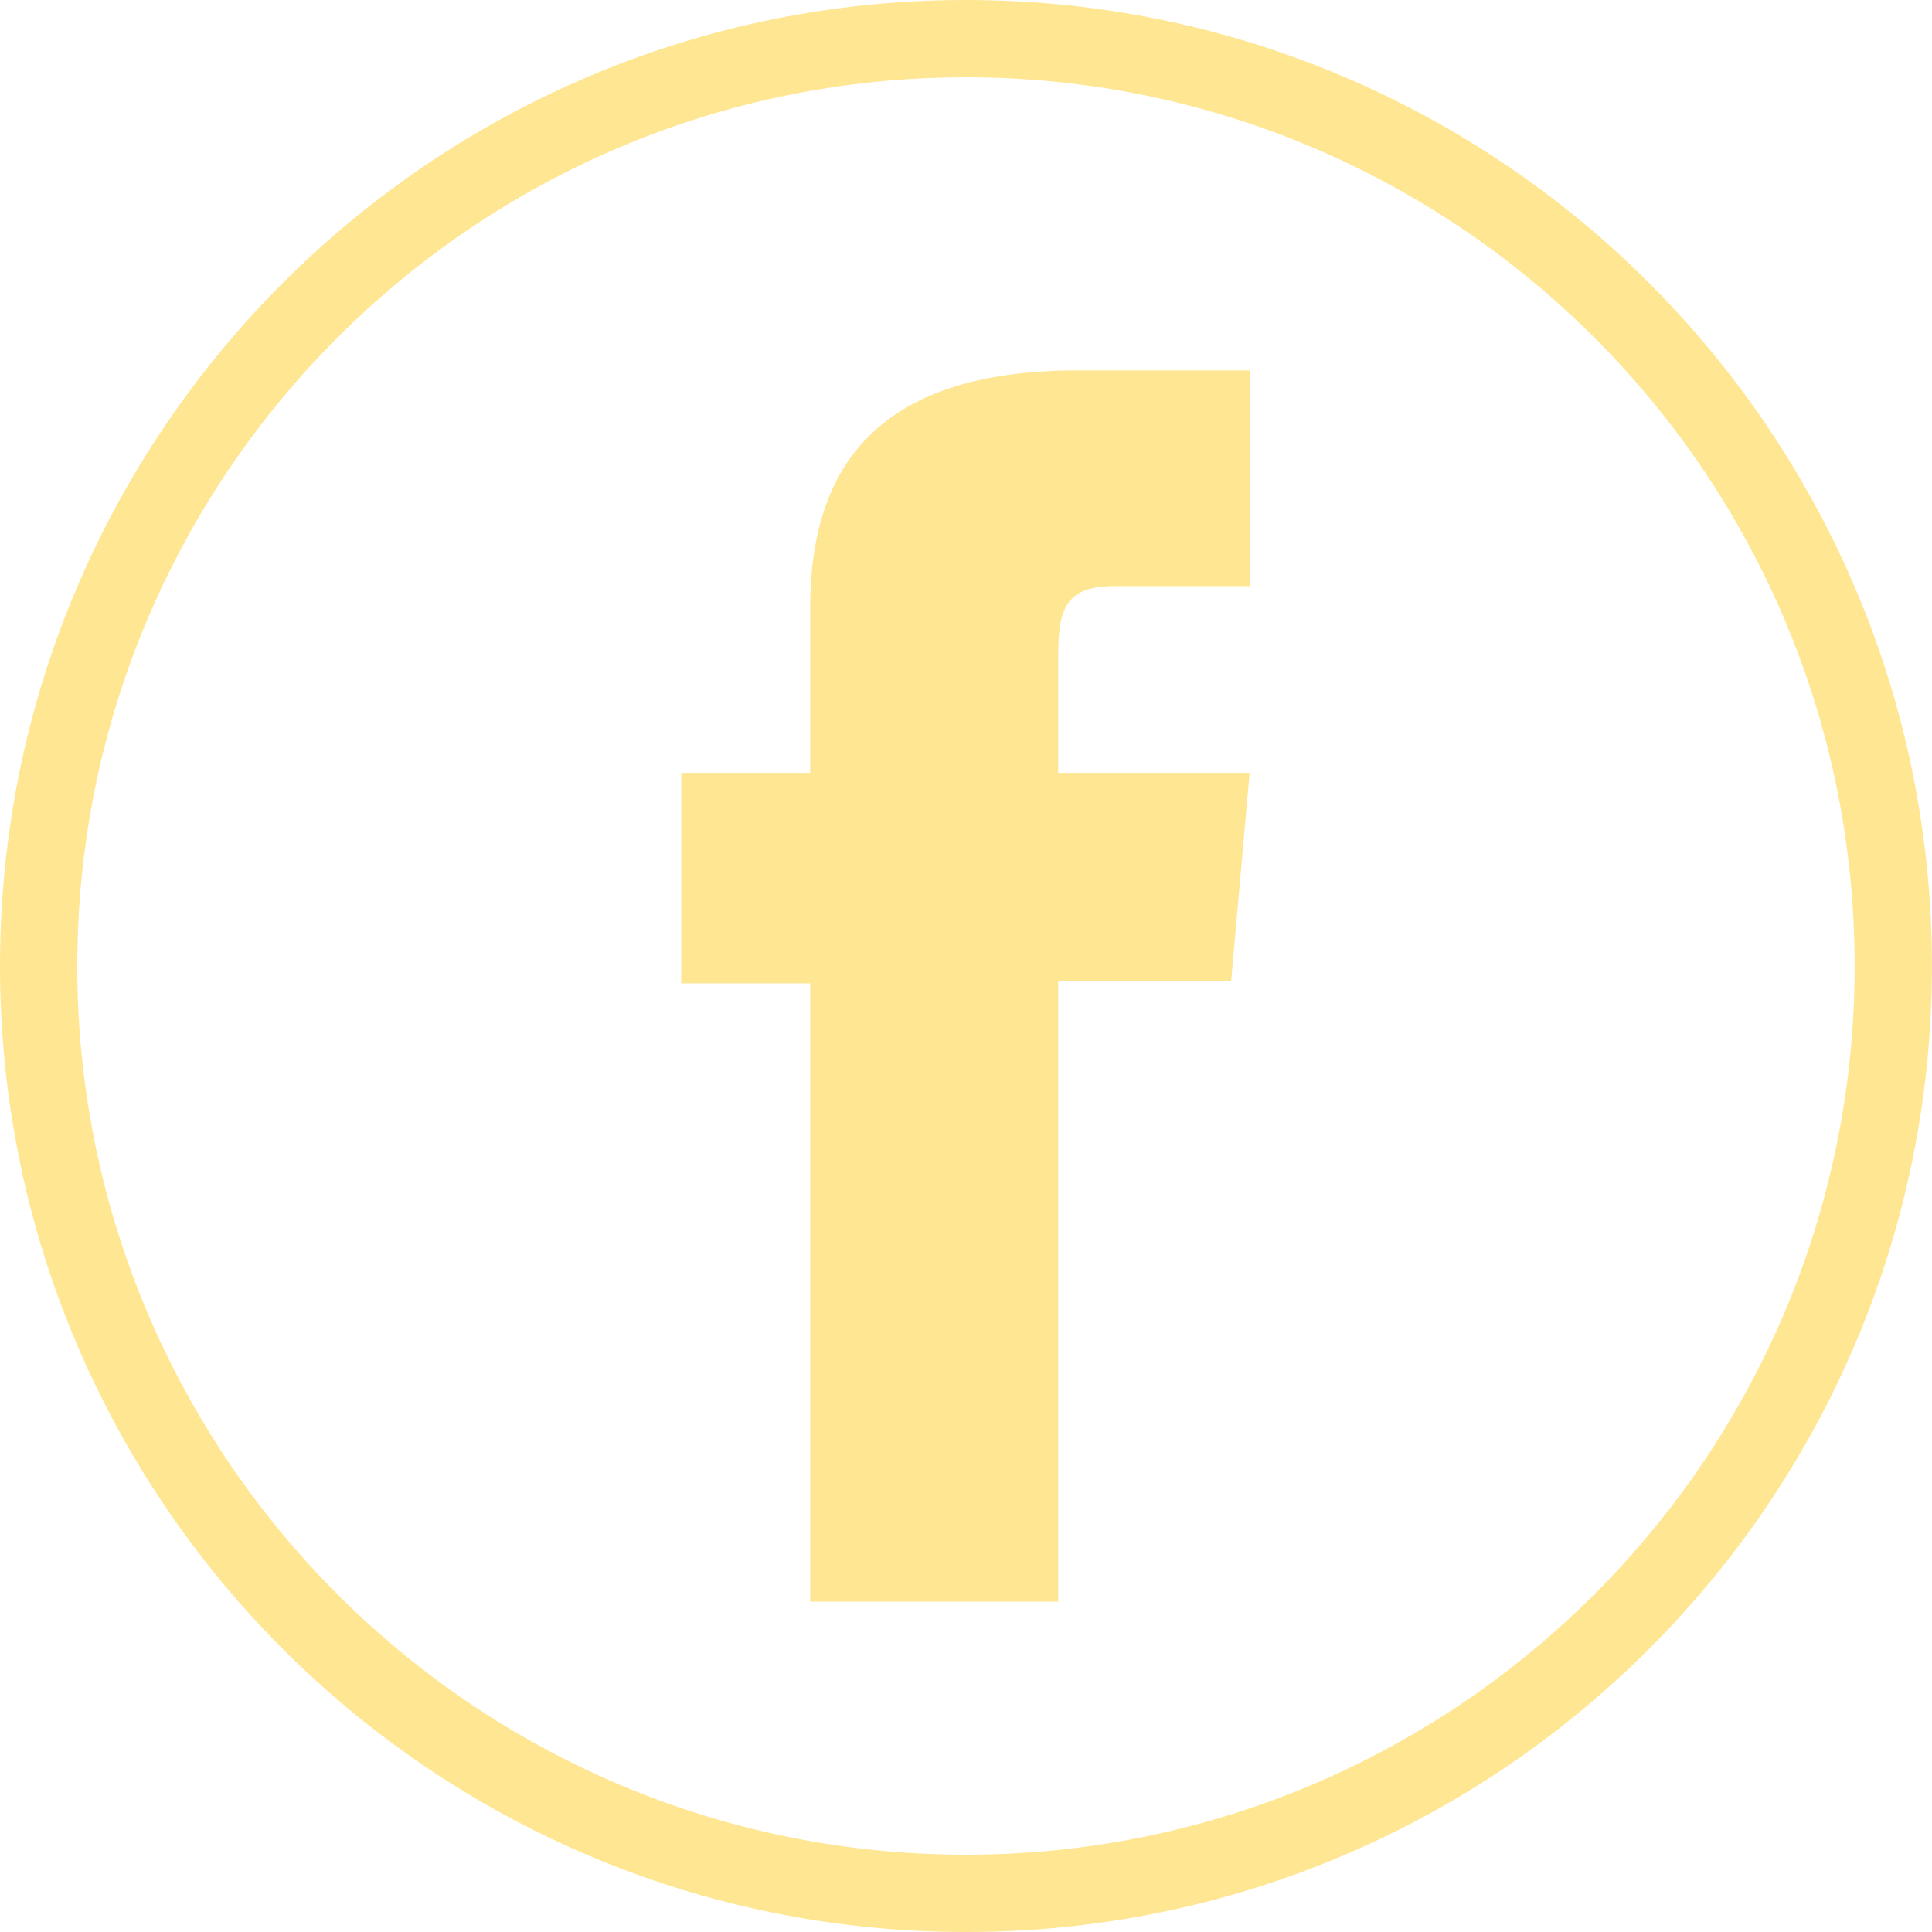 <svg xmlns="http://www.w3.org/2000/svg" width="50" height="50" viewBox="0 0 50 50" fill="none"><path fill-rule="evenodd" clip-rule="evenodd" d="M24.997 2C37.701 2 47.998 12.297 47.998 25C47.998 37.701 37.698 48 24.997 48C12.297 48 2 37.703 2 25C2 12.296 12.294 2 24.997 2ZM49.998 25C49.998 11.192 38.805 0 24.997 0C11.19 0 0 11.192 0 25C0 38.808 11.192 50 24.997 50C38.803 50 49.998 38.805 49.998 25ZM27.386 20.003V16.941V16.939C27.386 15.668 27.641 15.169 28.868 15.169H32.34V9.586H27.896C23.122 9.586 20.968 11.69 20.968 15.714V20.003H17.63V25.449H20.968V41.451H27.386V25.384H31.862L32.34 20.003H27.386Z" fill="#FFE692"></path></svg>